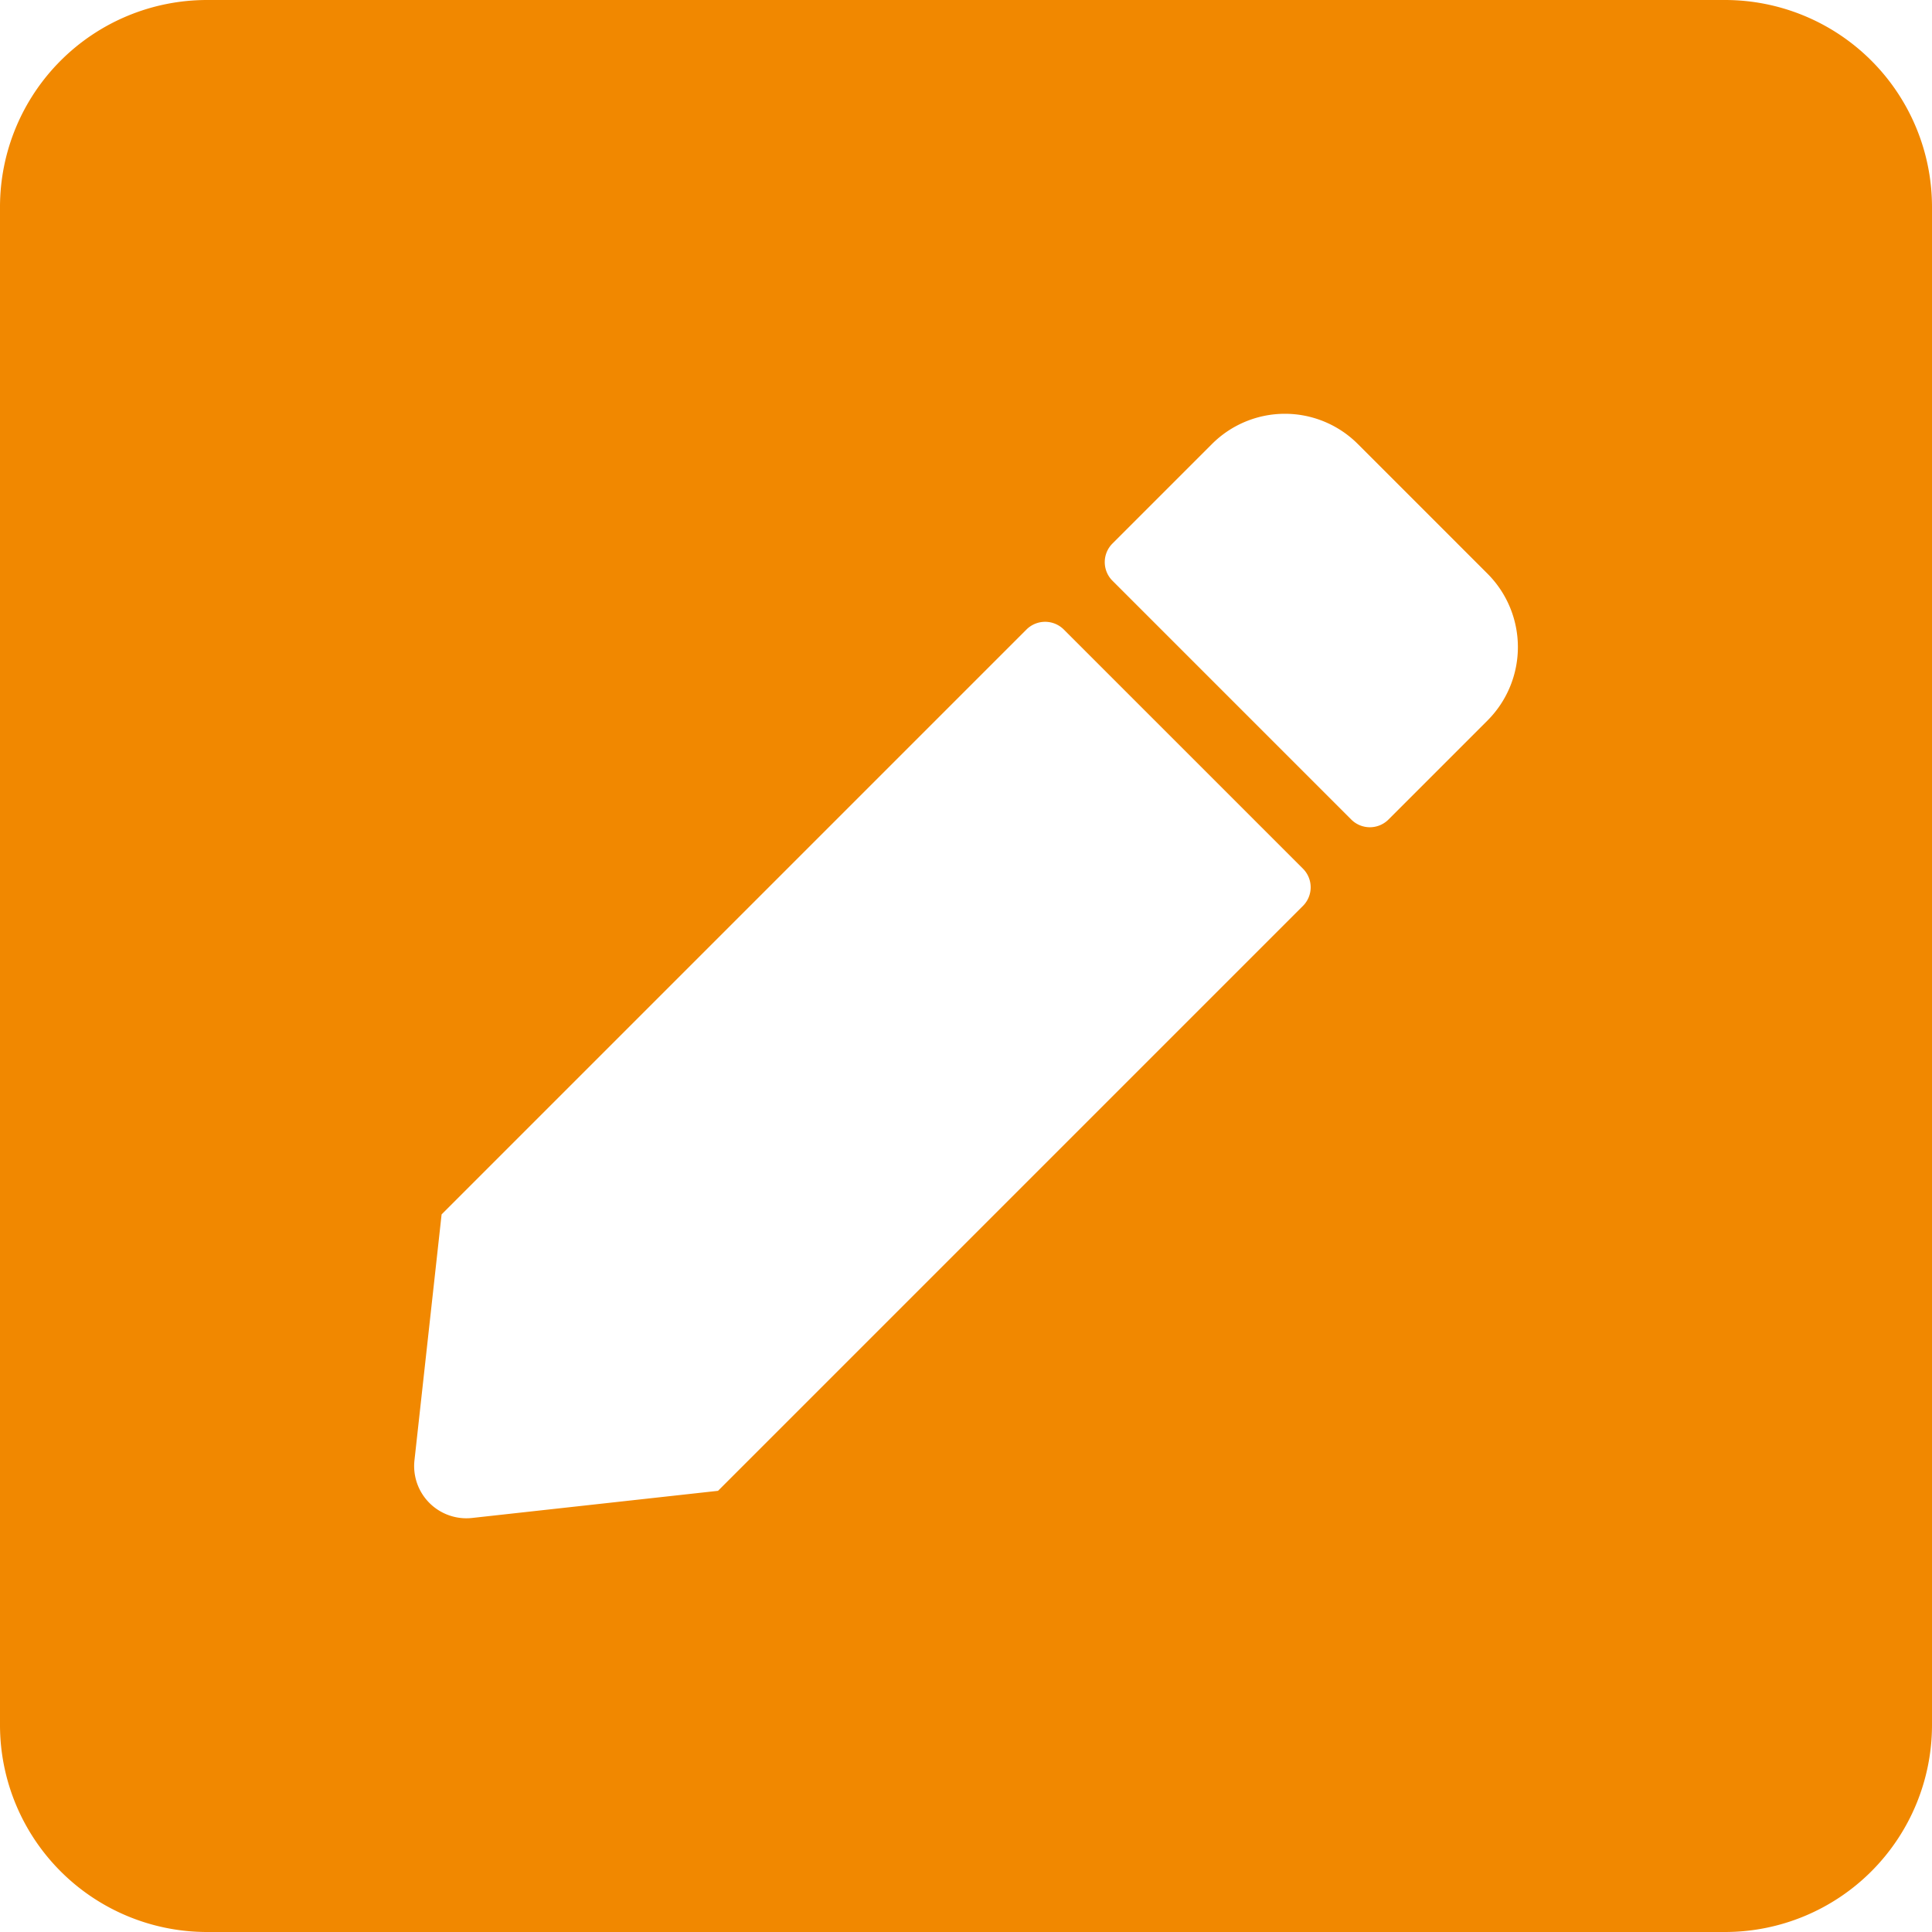 <svg xmlns="http://www.w3.org/2000/svg" width="91" height="91" viewBox="0 0 91 91">
  <path id="パス_83" data-name="パス 83" d="M81.25,123H9.75A9.753,9.753,0,0,1,0,113.25V41.75A9.753,9.753,0,0,1,9.75,32h71.5A9.753,9.753,0,0,1,91,41.75v71.5A9.753,9.753,0,0,1,81.25,123ZM48.364,61.636,20.8,89.2l-1.28,11.6a2.46,2.46,0,0,0,2.7,2.7l11.6-1.28L61.384,74.656a1.239,1.239,0,0,0,0-1.727L50.111,61.656a1.245,1.245,0,0,0-1.747-.02Zm21.714-2.6-6.114-6.114a4.855,4.855,0,0,0-6.886,0l-4.692,4.692a1.239,1.239,0,0,0,0,1.727L63.659,70.614a1.239,1.239,0,0,0,1.727,0l4.692-4.692A4.892,4.892,0,0,0,70.078,59.036Z" transform="translate(0 -32)" fill="#f18800"/>
</svg>
